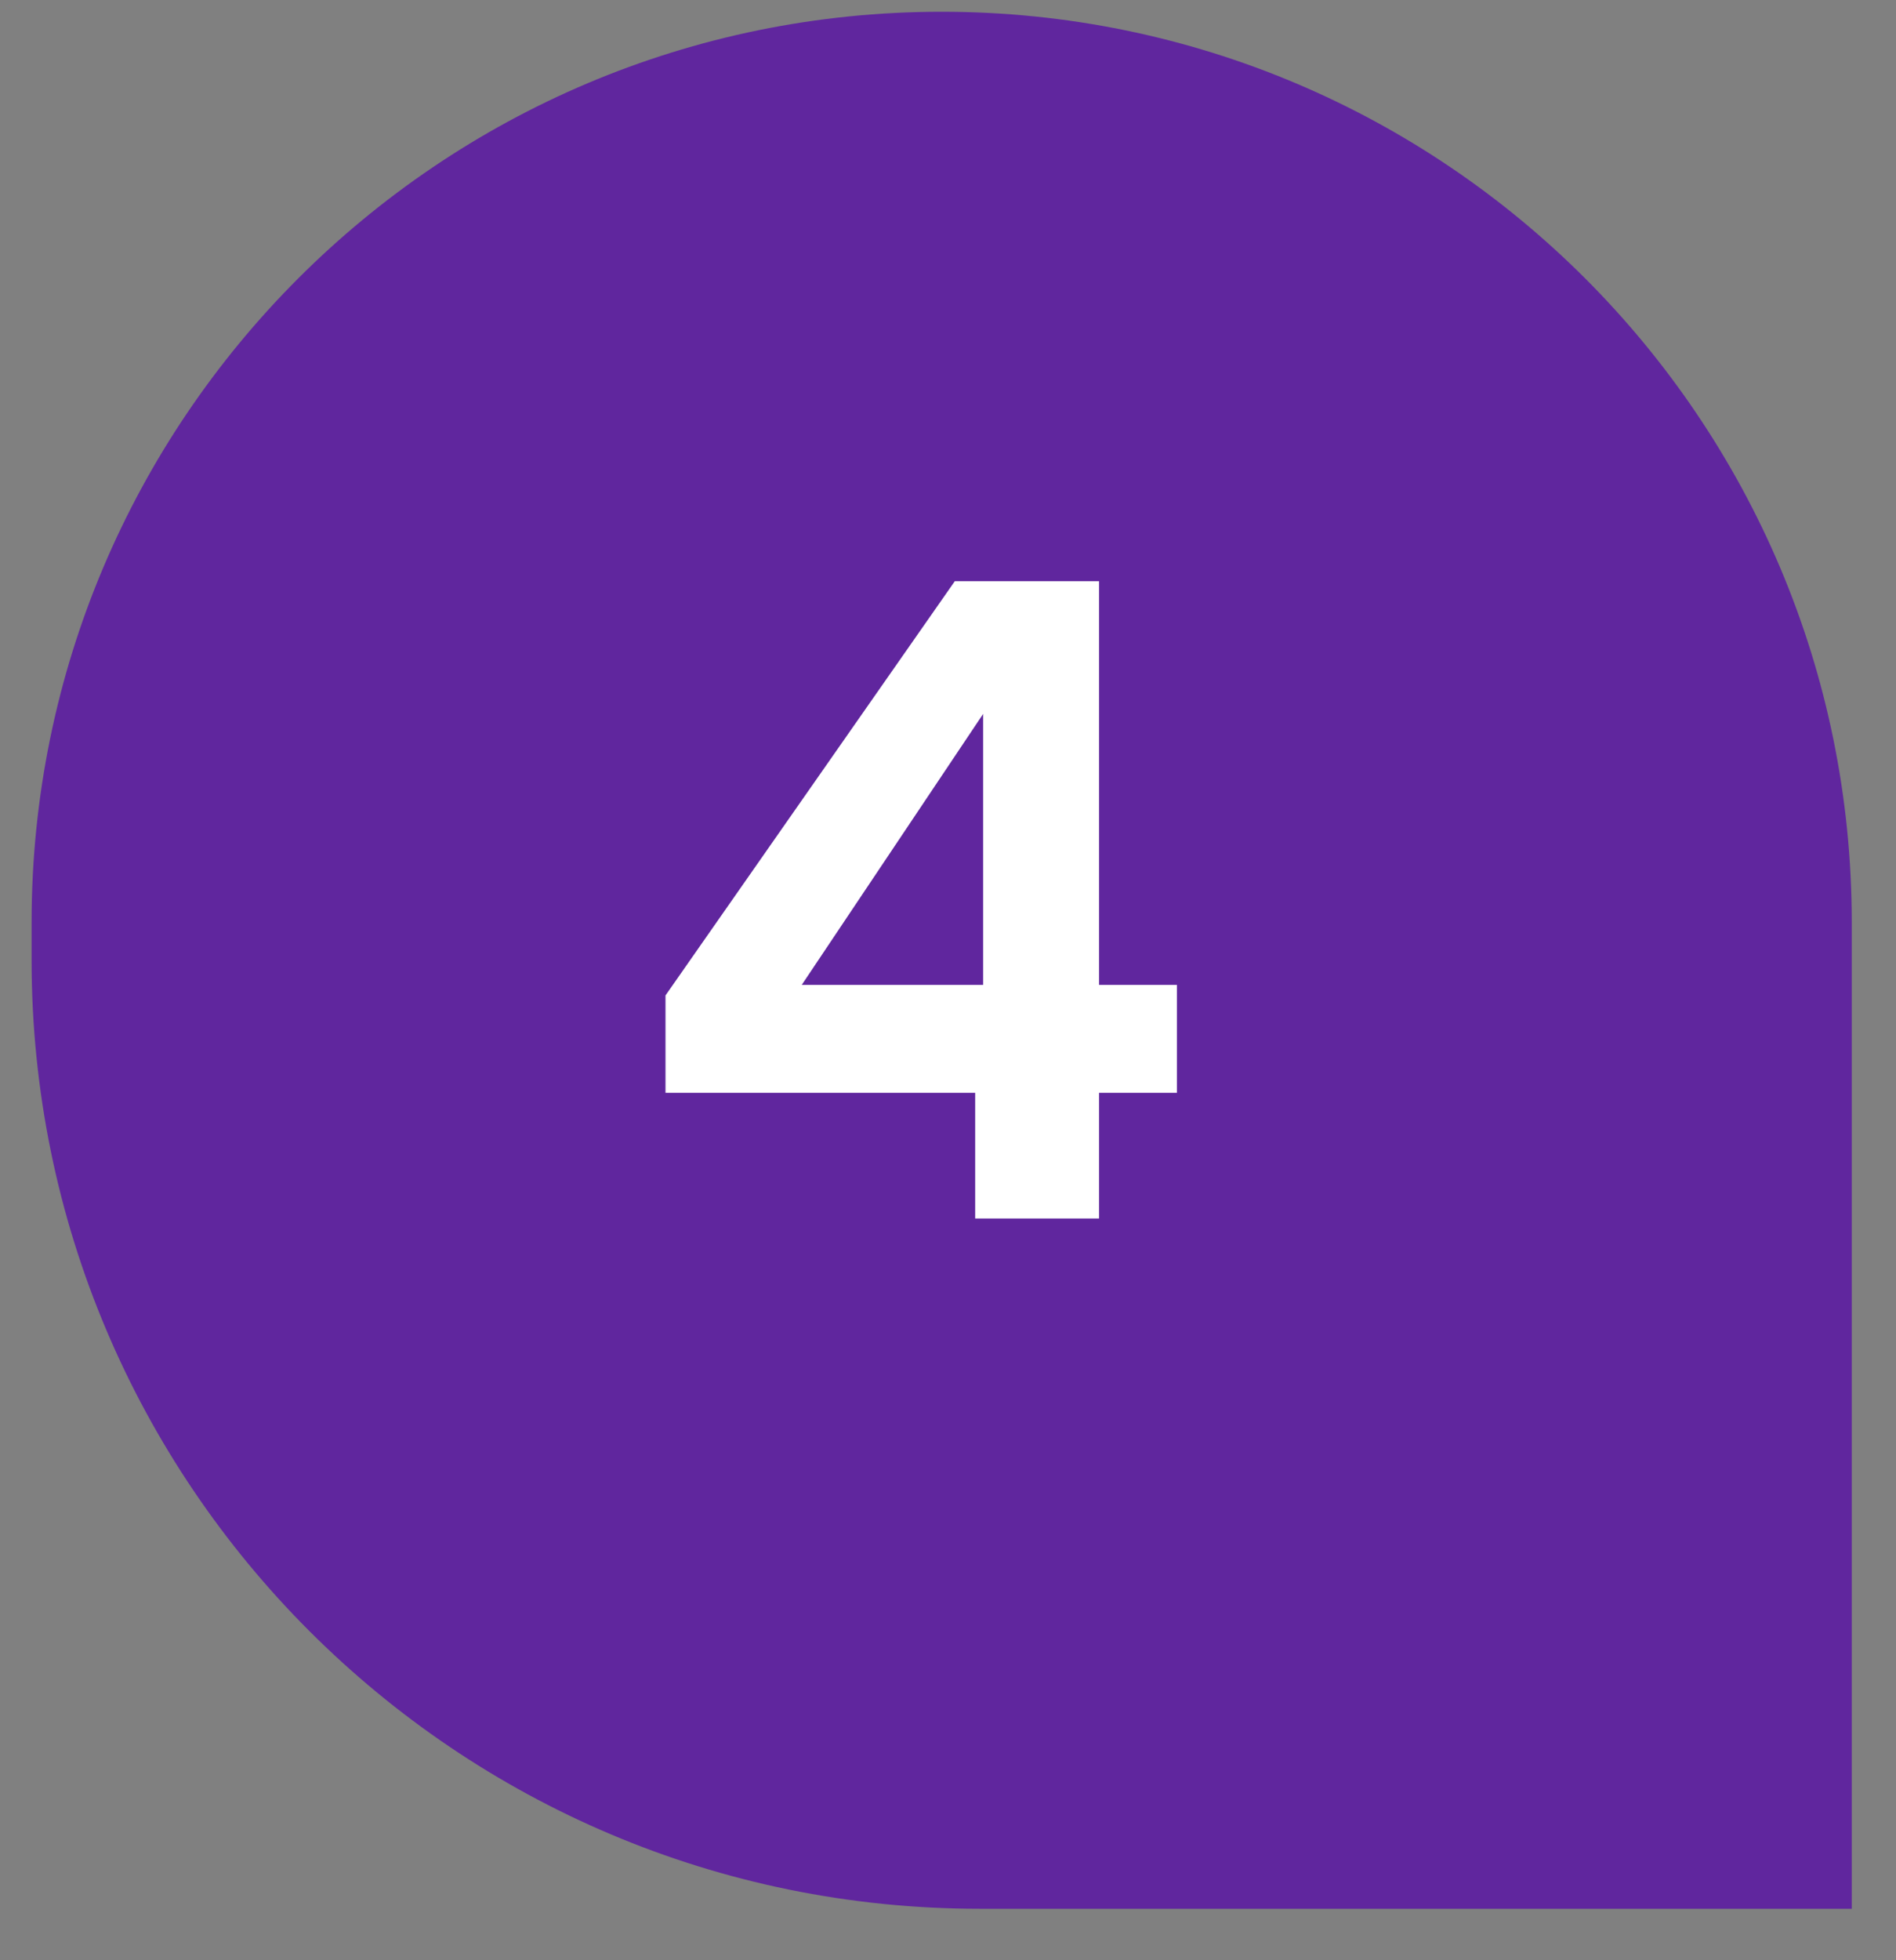 <svg width="30" height="31" viewBox="0 0 30 31" fill="none" xmlns="http://www.w3.org/2000/svg">
<rect x="0" y="0" width="30" height="31" fill="#808080" stroke="none"/>
<path d="M0.5 14.585C0.5 6.633 6.947 0.186 14.9 0.186C22.853 0.186 29.3 6.633 29.3 14.585V30.186H15.5C7.216 30.186 0.5 23.47 0.5 15.185V14.585Z" fill="#60269E"/>
<path d="M10.53 17.282V15.742L15.108 9.191H17.39V15.575H18.622V17.282H17.39V19.27H15.43V17.282H10.53ZM15.556 11.29L12.686 15.575H15.556V11.29Z" fill="white"/>
</svg>
